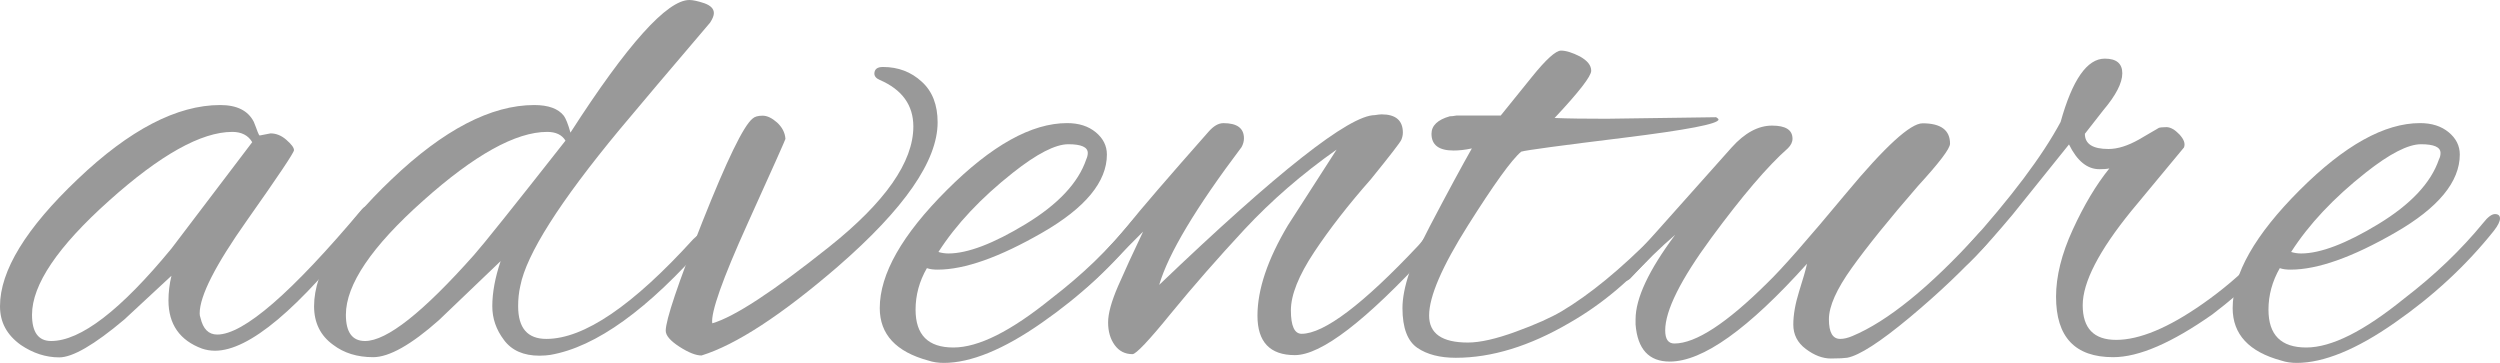 <svg width="62" height="9" viewBox="0 0 62 9" fill="none" xmlns="http://www.w3.org/2000/svg">
<g clip-path="url(#clip0_316_8335)">
<path d="M6.442 3.36L6.709 3.308C6.847 3.308 6.98 3.36 7.103 3.469C7.227 3.577 7.291 3.662 7.291 3.724C7.291 3.785 6.901 4.366 6.122 5.47C5.342 6.574 4.952 7.339 4.952 7.773C4.952 7.811 4.957 7.844 4.972 7.882C5.036 8.16 5.174 8.297 5.387 8.297C6.043 8.297 7.236 7.259 8.978 5.187C9.017 5.14 9.062 5.116 9.111 5.116C9.16 5.116 9.185 5.163 9.185 5.253C9.185 5.343 9.126 5.46 9.017 5.607C7.404 7.669 6.176 8.698 5.332 8.698C5.219 8.698 5.11 8.679 5.012 8.646C4.459 8.443 4.178 8.042 4.178 7.452C4.178 7.249 4.203 7.042 4.252 6.839L3.083 7.924C2.338 8.552 1.8 8.863 1.47 8.863C1.135 8.863 0.819 8.759 0.518 8.556C0.168 8.306 0 7.99 0 7.594C0 6.716 0.641 5.663 1.929 4.441C3.211 3.219 4.39 2.605 5.461 2.605C5.875 2.605 6.151 2.742 6.294 3.021C6.334 3.115 6.363 3.2 6.388 3.266C6.413 3.327 6.427 3.36 6.442 3.36ZM0.794 7.806C0.794 8.24 0.952 8.457 1.268 8.457C1.998 8.457 2.994 7.693 4.252 6.164L6.255 3.526C6.156 3.356 5.988 3.271 5.761 3.271C4.992 3.271 3.971 3.842 2.703 4.979C1.431 6.117 0.794 7.06 0.794 7.806Z" fill="#999999"/>
<path d="M14.147 3.289C15.558 1.095 16.545 0 17.097 0C17.186 0 17.309 0.028 17.467 0.08C17.625 0.137 17.704 0.217 17.704 0.326C17.704 0.387 17.674 0.463 17.61 0.562C16.604 1.741 15.854 2.629 15.361 3.219C13.876 5.012 13.057 6.305 12.904 7.089C12.865 7.259 12.85 7.424 12.85 7.594C12.85 8.136 13.082 8.405 13.55 8.405C14.483 8.405 15.696 7.579 17.196 5.928C17.319 5.81 17.428 5.739 17.517 5.72C17.605 5.701 17.65 5.725 17.65 5.781C17.65 5.843 17.61 5.913 17.536 5.998C16.076 7.674 14.779 8.608 13.644 8.802C13.58 8.811 13.491 8.821 13.378 8.821C12.988 8.821 12.692 8.693 12.5 8.434C12.303 8.174 12.209 7.896 12.209 7.594C12.209 7.259 12.278 6.881 12.416 6.475L10.887 7.938C10.196 8.552 9.649 8.858 9.254 8.858C8.859 8.858 8.529 8.755 8.263 8.552C7.947 8.325 7.789 8.004 7.789 7.594C7.789 6.716 8.43 5.663 9.718 4.441C11 3.219 12.179 2.605 13.25 2.605C13.6 2.605 13.847 2.695 13.985 2.874C14.029 2.936 14.088 3.072 14.147 3.289ZM8.578 7.806C8.578 8.24 8.736 8.457 9.052 8.457C9.594 8.457 10.492 7.745 11.755 6.324C11.982 6.069 12.737 5.125 14.024 3.488C13.935 3.341 13.782 3.271 13.57 3.271C12.791 3.271 11.765 3.842 10.492 4.979C9.215 6.116 8.578 7.06 8.578 7.806Z" fill="#999999"/>
<path d="M21.896 1.661C22.276 1.661 22.597 1.784 22.858 2.025C23.125 2.265 23.253 2.605 23.253 3.034C23.253 3.988 22.429 5.177 20.777 6.612C19.381 7.815 18.251 8.552 17.398 8.816C17.259 8.816 17.077 8.745 16.85 8.599C16.623 8.452 16.51 8.32 16.51 8.202C16.51 7.938 16.811 7.041 17.417 5.507C18.024 3.978 18.439 3.119 18.665 2.94C18.715 2.893 18.799 2.869 18.912 2.869C19.026 2.869 19.144 2.926 19.272 3.039C19.395 3.152 19.469 3.289 19.479 3.445C19.479 3.459 19.169 4.158 18.542 5.541C17.916 6.923 17.625 7.754 17.664 8.018C18.207 7.862 19.174 7.23 20.564 6.121C21.956 5.012 22.651 4.016 22.651 3.138C22.651 2.61 22.375 2.223 21.817 1.982C21.729 1.944 21.684 1.892 21.684 1.822C21.689 1.718 21.753 1.661 21.896 1.661Z" fill="#999999"/>
<path d="M23.406 9C23.268 9 23.14 8.981 23.026 8.943C22.222 8.726 21.818 8.292 21.818 7.641C21.818 6.796 22.37 5.824 23.48 4.715C24.59 3.606 25.582 3.053 26.465 3.053C26.756 3.053 26.992 3.129 27.175 3.28C27.357 3.431 27.451 3.615 27.451 3.832C27.451 4.507 26.918 5.154 25.853 5.767C24.787 6.381 23.924 6.687 23.253 6.687C23.155 6.687 23.066 6.678 22.987 6.65C22.799 6.975 22.706 7.32 22.706 7.679C22.706 8.306 23.017 8.618 23.643 8.618C24.27 8.618 25.073 8.212 26.07 7.405C26.839 6.815 27.491 6.187 28.033 5.526C28.147 5.38 28.245 5.309 28.324 5.309C28.403 5.309 28.448 5.347 28.448 5.418C28.448 5.489 28.398 5.593 28.295 5.725C27.614 6.579 26.795 7.339 25.838 8.004C24.886 8.67 24.072 9 23.406 9ZM26.977 3.794C26.977 3.648 26.815 3.577 26.494 3.577C26.174 3.577 25.715 3.813 25.123 4.281C24.329 4.908 23.712 5.564 23.273 6.249C23.347 6.272 23.431 6.286 23.52 6.286C23.998 6.286 24.639 6.041 25.439 5.555C26.238 5.069 26.741 4.535 26.938 3.955C26.963 3.898 26.977 3.846 26.977 3.794Z" fill="#999999"/>
<path d="M30.342 3.054C30.682 3.054 30.85 3.181 30.85 3.431C30.85 3.502 30.83 3.577 30.791 3.648C29.656 5.154 28.975 6.291 28.748 7.065C31.683 4.257 33.464 2.855 34.096 2.855C34.16 2.846 34.214 2.836 34.263 2.836C34.614 2.836 34.791 2.987 34.791 3.289C34.791 3.351 34.776 3.412 34.752 3.469C34.727 3.53 34.475 3.856 33.997 4.446C33.444 5.073 32.976 5.673 32.591 6.253C32.206 6.834 32.014 7.315 32.014 7.697C32.014 8.084 32.103 8.278 32.28 8.278C32.833 8.278 33.8 7.551 35.171 6.093C35.196 6.069 35.24 6.013 35.304 5.932C35.492 5.715 35.605 5.607 35.644 5.607C35.684 5.607 35.704 5.668 35.704 5.786C35.704 5.909 35.615 6.065 35.437 6.258C33.873 7.957 32.769 8.807 32.112 8.807C31.496 8.807 31.185 8.481 31.185 7.83C31.185 7.178 31.437 6.433 31.94 5.588L33.148 3.71C32.29 4.314 31.53 4.974 30.865 5.687C30.199 6.404 29.592 7.098 29.039 7.773C28.492 8.448 28.171 8.783 28.087 8.783C27.9 8.783 27.752 8.707 27.643 8.556C27.535 8.405 27.481 8.221 27.481 7.995C27.481 7.773 27.564 7.476 27.727 7.098C27.89 6.725 28.097 6.272 28.349 5.744L27.214 6.881C26.938 7.145 26.765 7.277 26.696 7.277C26.627 7.277 26.593 7.24 26.593 7.159C26.593 7.079 26.642 6.994 26.746 6.895C27.209 6.452 27.614 6.022 27.954 5.611C28.28 5.201 28.956 4.417 29.977 3.261C30.095 3.129 30.213 3.054 30.342 3.054Z" fill="#999999"/>
<path d="M39.842 2.945L42.56 2.907C42.599 2.931 42.619 2.95 42.619 2.964C42.619 3.072 41.835 3.223 40.266 3.417C38.697 3.61 37.849 3.724 37.726 3.761C37.484 3.964 37.045 4.578 36.404 5.593C35.762 6.612 35.442 7.353 35.442 7.825C35.442 8.273 35.762 8.495 36.404 8.495C36.705 8.495 37.104 8.405 37.592 8.226C38.086 8.047 38.461 7.877 38.727 7.721C39.432 7.301 40.187 6.678 40.996 5.862C41.174 5.692 41.292 5.607 41.356 5.607C41.396 5.607 41.415 5.644 41.415 5.715C41.415 5.786 41.322 5.932 41.129 6.149C40.473 6.919 39.738 7.542 38.919 8.009C37.933 8.585 36.996 8.873 36.103 8.873C35.713 8.873 35.392 8.792 35.151 8.627C34.909 8.462 34.781 8.136 34.781 7.641C34.781 7.145 35.008 6.47 35.462 5.607C35.915 4.743 36.261 4.106 36.502 3.681C36.325 3.719 36.177 3.733 36.048 3.733C35.684 3.733 35.501 3.596 35.501 3.318C35.501 3.115 35.654 2.969 35.955 2.884C35.994 2.884 36.048 2.879 36.123 2.865H37.218C37.444 2.586 37.701 2.27 37.992 1.907C38.342 1.472 38.584 1.255 38.712 1.255C38.836 1.255 38.993 1.303 39.186 1.402C39.368 1.506 39.462 1.619 39.462 1.756C39.462 1.888 39.161 2.279 38.554 2.926C38.885 2.94 39.314 2.945 39.842 2.945Z" fill="#999999"/>
<path d="M45.811 8.872C45.746 8.882 45.613 8.891 45.406 8.891C45.199 8.891 44.992 8.811 44.785 8.655C44.577 8.5 44.474 8.297 44.474 8.051C44.474 7.806 44.523 7.532 44.617 7.23C44.711 6.928 44.78 6.702 44.814 6.541C43.359 8.16 42.229 8.967 41.41 8.967C40.893 8.967 40.611 8.66 40.562 8.047C40.562 7.999 40.562 7.957 40.562 7.919C40.562 7.4 40.888 6.702 41.544 5.824C41.179 6.135 40.809 6.499 40.429 6.909C40.38 6.956 40.316 6.98 40.242 6.98C40.192 6.98 40.167 6.952 40.167 6.89C40.167 6.829 40.227 6.73 40.335 6.584L42.945 3.657C43.27 3.294 43.606 3.115 43.946 3.115C44.286 3.115 44.454 3.223 44.454 3.44C44.454 3.525 44.415 3.601 44.341 3.676C43.837 4.12 43.206 4.861 42.441 5.899C41.677 6.938 41.297 7.702 41.297 8.193C41.297 8.41 41.371 8.519 41.524 8.519C42.052 8.519 42.821 8.018 43.828 7.018C44.178 6.683 44.834 5.937 45.791 4.785C46.748 3.634 47.379 3.058 47.68 3.058C48.134 3.058 48.361 3.228 48.361 3.563C48.361 3.686 48.094 4.035 47.567 4.611C46.846 5.441 46.299 6.121 45.924 6.645C45.549 7.169 45.357 7.593 45.357 7.919C45.357 8.245 45.45 8.405 45.638 8.405C45.727 8.405 45.825 8.382 45.939 8.334C46.807 7.971 47.848 7.131 49.056 5.805C49.13 5.72 49.209 5.677 49.283 5.677C49.357 5.677 49.397 5.715 49.397 5.795C49.397 5.876 49.352 5.961 49.264 6.06C48.721 6.664 48.085 7.268 47.355 7.877C46.629 8.481 46.111 8.816 45.811 8.872Z" fill="#999999"/>
<path d="M52.406 8.858C51.459 8.858 50.99 8.358 50.99 7.358C50.99 6.853 51.128 6.296 51.404 5.696C51.681 5.092 51.981 4.587 52.312 4.177C52.248 4.191 52.169 4.196 52.065 4.196C51.764 4.196 51.513 3.993 51.311 3.582L49.915 5.319C49.135 6.249 48.681 6.711 48.553 6.711C48.489 6.711 48.459 6.687 48.459 6.64C48.459 6.522 48.568 6.343 48.78 6.116C49.875 4.899 50.65 3.87 51.103 3.025C51.395 1.977 51.76 1.454 52.199 1.454C52.489 1.454 52.633 1.576 52.633 1.817C52.633 2.058 52.475 2.364 52.159 2.737L51.705 3.318C51.705 3.573 51.903 3.695 52.292 3.695C52.519 3.695 52.771 3.615 53.047 3.459L53.54 3.171C53.565 3.162 53.629 3.153 53.728 3.153C53.826 3.153 53.935 3.214 54.048 3.332C54.162 3.455 54.201 3.563 54.162 3.658L52.859 5.229C52.056 6.216 51.651 6.999 51.651 7.57C51.651 8.141 51.927 8.429 52.48 8.429C53.057 8.429 53.772 8.132 54.616 7.542C55.119 7.192 55.578 6.801 55.997 6.367C56.386 5.932 56.599 5.715 56.638 5.715C56.727 5.715 56.771 5.762 56.771 5.852C56.771 5.942 56.717 6.05 56.603 6.168L56.002 6.82C55.661 7.159 55.282 7.48 54.867 7.797C53.866 8.5 53.047 8.858 52.406 8.858Z" fill="#999999"/>
<path d="M56.959 9C56.82 9 56.692 8.981 56.579 8.943C55.775 8.726 55.37 8.292 55.37 7.641C55.37 6.796 55.923 5.824 57.032 4.715C58.142 3.606 59.134 3.053 60.017 3.053C60.308 3.053 60.545 3.129 60.727 3.28C60.91 3.431 61.003 3.615 61.003 3.832C61.003 4.507 60.471 5.154 59.405 5.767C58.34 6.381 57.476 6.687 56.806 6.687C56.707 6.687 56.618 6.678 56.539 6.65C56.352 6.975 56.258 7.32 56.258 7.679C56.258 8.306 56.569 8.618 57.195 8.618C57.822 8.618 58.626 8.212 59.622 7.405C60.392 6.815 61.043 6.187 61.585 5.526C61.699 5.38 61.797 5.309 61.876 5.309C61.955 5.309 62 5.347 62 5.418C62 5.489 61.95 5.593 61.847 5.725C61.166 6.579 60.347 7.339 59.39 8.004C58.438 8.67 57.624 9 56.959 9ZM60.525 3.794C60.525 3.648 60.362 3.577 60.041 3.577C59.721 3.577 59.262 3.813 58.67 4.281C57.876 4.908 57.259 5.564 56.82 6.249C56.894 6.272 56.978 6.286 57.067 6.286C57.545 6.286 58.187 6.041 58.986 5.555C59.785 5.069 60.288 4.535 60.485 3.955C60.515 3.898 60.525 3.846 60.525 3.794Z" fill="#999999"/>
</g>
<defs>
<clipPath id="clip0_316_8335">
<rect width="62" height="9" fill="white"/>
</clipPath>
</defs>
</svg>
